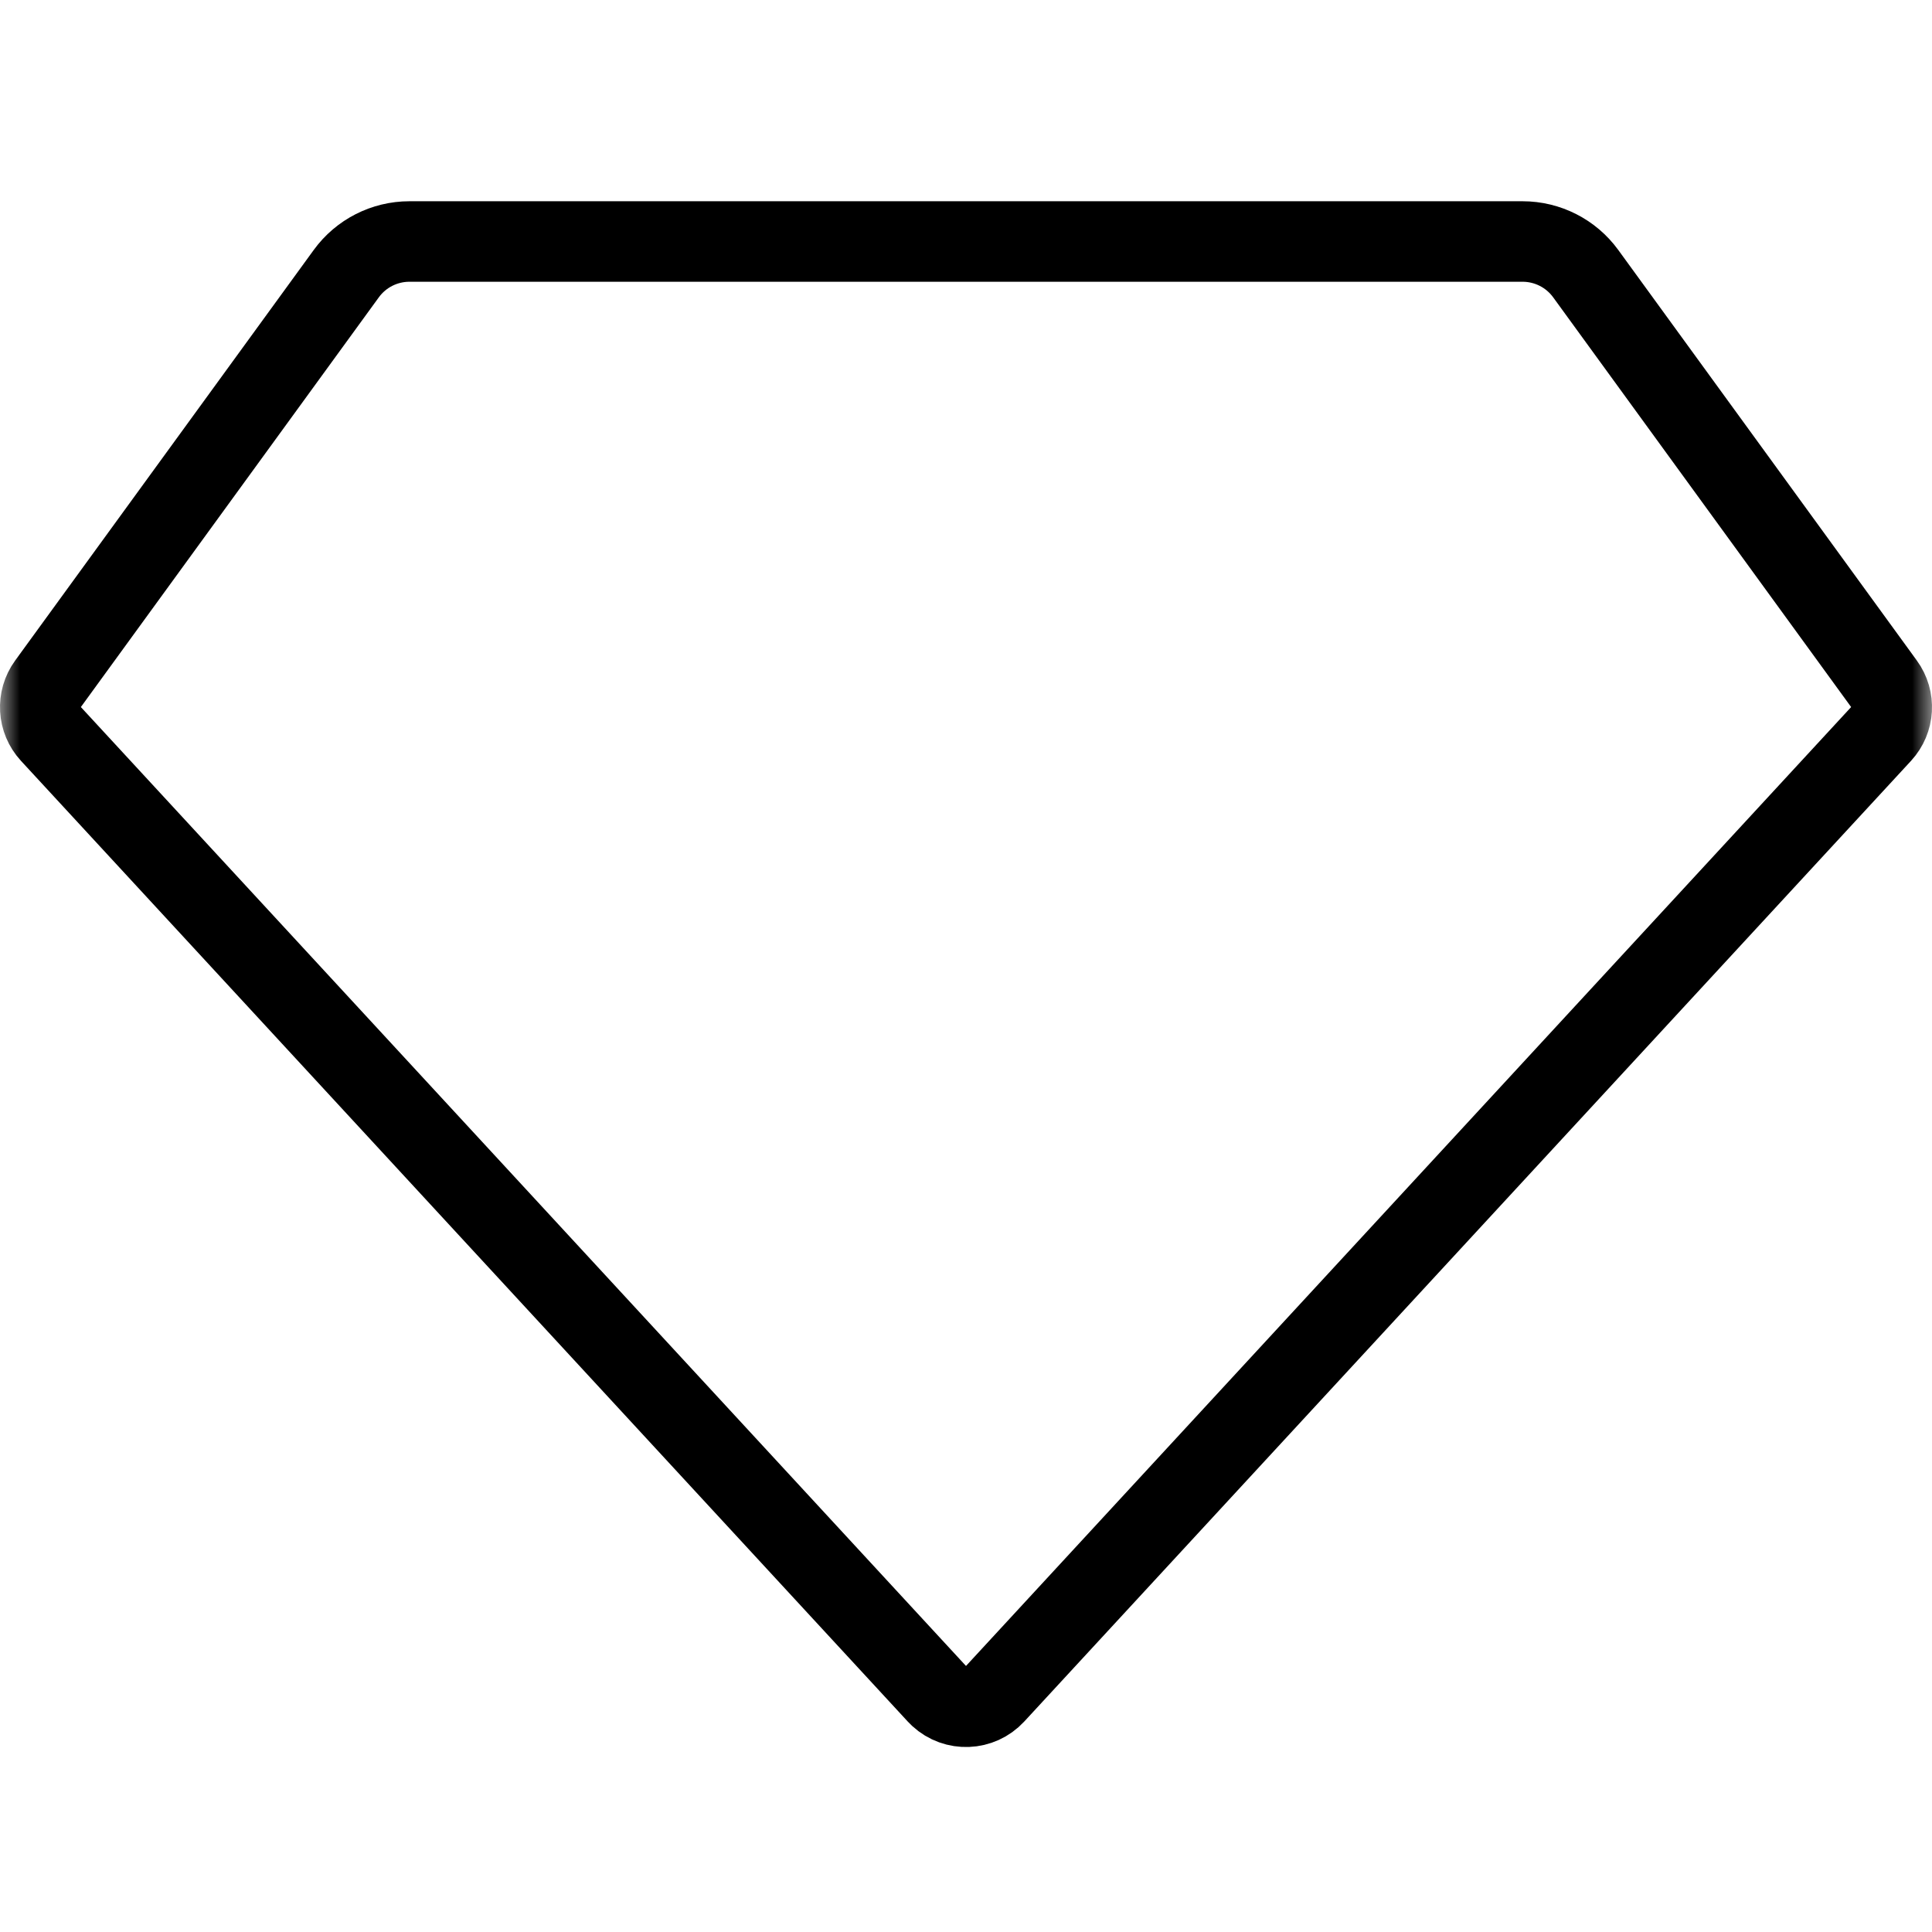 <svg width="48" height="48" viewBox="0 0 48 48" fill="none" xmlns="http://www.w3.org/2000/svg">
<g id="Icon">
<mask id="mask0_190_71" style="mask-type:alpha" maskUnits="userSpaceOnUse" x="0" y="0" width="48" height="48">
<rect id="Bounding Box" width="48" height="48" fill="#D9D9D9"/>
</mask>
<g mask="url(#mask0_190_71)">
<path id="Vector" d="M10.172 6H37.828C38.449 6 39.032 6.297 39.397 6.799L46.814 16.998C47.087 17.372 47.057 17.886 46.743 18.226L24.713 42.092C24.349 42.486 23.736 42.51 23.342 42.147C23.323 42.129 23.305 42.111 23.287 42.092L1.257 18.226C0.943 17.886 0.913 17.372 1.186 16.998L8.603 6.799C8.968 6.297 9.551 6 10.172 6Z" stroke="black" stroke-width="2"/>
</g>
</g>
</svg>
